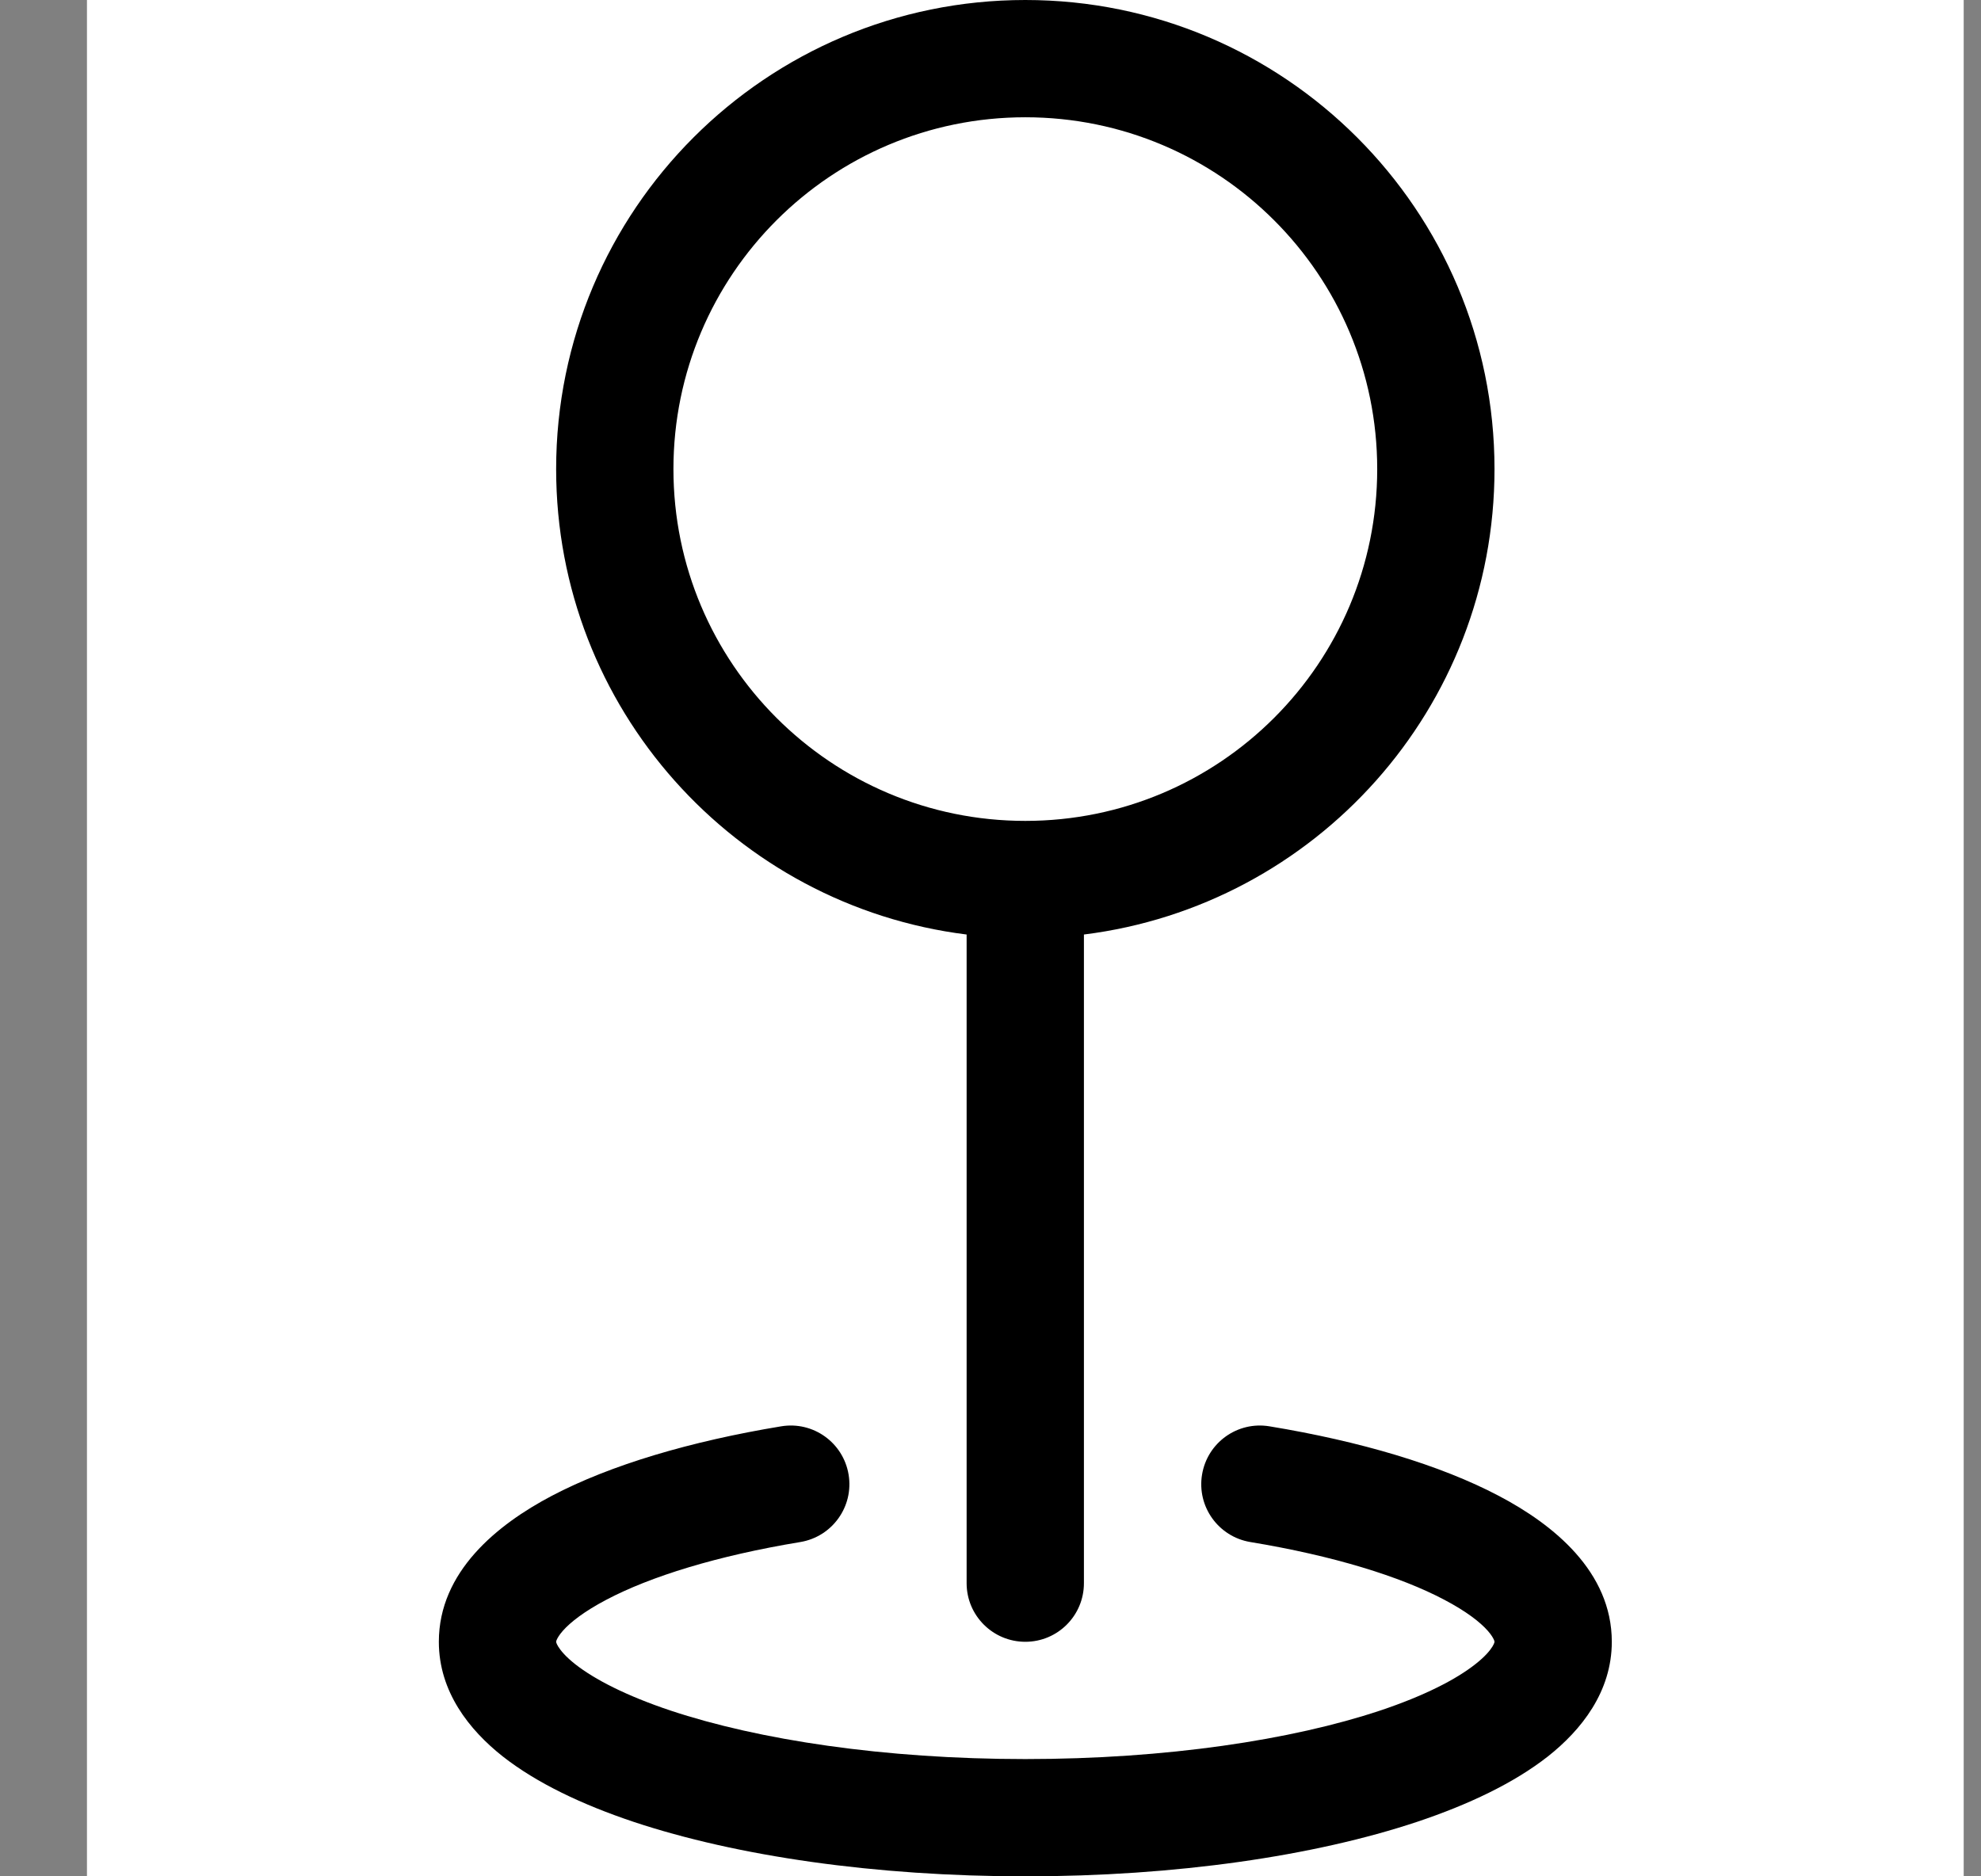 <svg width="19" height="18" viewBox="0 0 19 18" fill="none" xmlns="http://www.w3.org/2000/svg">
<rect x="0" y="0" width="19" height="18" fill="#808080" stroke="none"/>
<g clip-path="url(#clip0_1042_11487)">
<rect width="18" height="18" transform="translate(0.834)" fill="white"/>
<path fill-rule="evenodd" clip-rule="evenodd" d="M9.834 1.125C7.97 1.125 6.459 2.636 6.459 4.5C6.459 6.364 7.97 7.875 9.834 7.875C11.698 7.875 13.209 6.364 13.209 4.5C13.209 2.636 11.698 1.125 9.834 1.125ZM5.334 4.5C5.334 2.015 7.349 0 9.834 0C12.319 0 14.334 2.015 14.334 4.5C14.334 6.795 12.616 8.688 10.396 8.965V15.188C10.396 15.498 10.145 15.75 9.834 15.75C9.523 15.75 9.271 15.498 9.271 15.188V8.965C7.052 8.688 5.334 6.795 5.334 4.5ZM8.139 14.146C8.19 14.453 7.982 14.742 7.676 14.793C6.876 14.925 6.237 15.124 5.815 15.347C5.604 15.458 5.471 15.562 5.398 15.645C5.363 15.685 5.347 15.714 5.34 15.73C5.336 15.738 5.335 15.743 5.335 15.746C5.334 15.748 5.334 15.75 5.334 15.75C5.334 15.75 5.334 15.753 5.336 15.759C5.338 15.765 5.342 15.777 5.354 15.796C5.378 15.835 5.426 15.893 5.517 15.965C5.703 16.111 6.007 16.268 6.432 16.41C7.277 16.691 8.48 16.875 9.834 16.875C11.188 16.875 12.391 16.691 13.236 16.41C13.661 16.268 13.965 16.111 14.15 15.965C14.242 15.893 14.29 15.835 14.314 15.796C14.326 15.777 14.33 15.765 14.332 15.759C14.334 15.753 14.334 15.75 14.334 15.75C14.334 15.75 14.334 15.748 14.333 15.746C14.333 15.743 14.332 15.738 14.328 15.73C14.321 15.714 14.305 15.685 14.27 15.645C14.197 15.562 14.064 15.458 13.853 15.347C13.431 15.124 12.792 14.925 11.992 14.793C11.686 14.742 11.478 14.453 11.529 14.146C11.58 13.839 11.869 13.632 12.176 13.683C13.043 13.826 13.81 14.052 14.377 14.351C14.898 14.625 15.459 15.077 15.459 15.75C15.459 16.229 15.167 16.596 14.847 16.849C14.52 17.106 14.082 17.313 13.592 17.477C12.604 17.806 11.276 18 9.834 18C8.392 18 7.064 17.806 6.076 17.477C5.586 17.313 5.148 17.106 4.821 16.849C4.501 16.596 4.209 16.229 4.209 15.75C4.209 15.077 4.77 14.625 5.29 14.351C5.858 14.052 6.626 13.826 7.492 13.683C7.799 13.632 8.088 13.839 8.139 14.146Z" fill="black"/>
</g>
<defs>
<clipPath id="clip0_1042_11487">
<rect width="18" height="18" fill="white" transform="translate(0.834)"/>
</clipPath>
</defs>
</svg>
